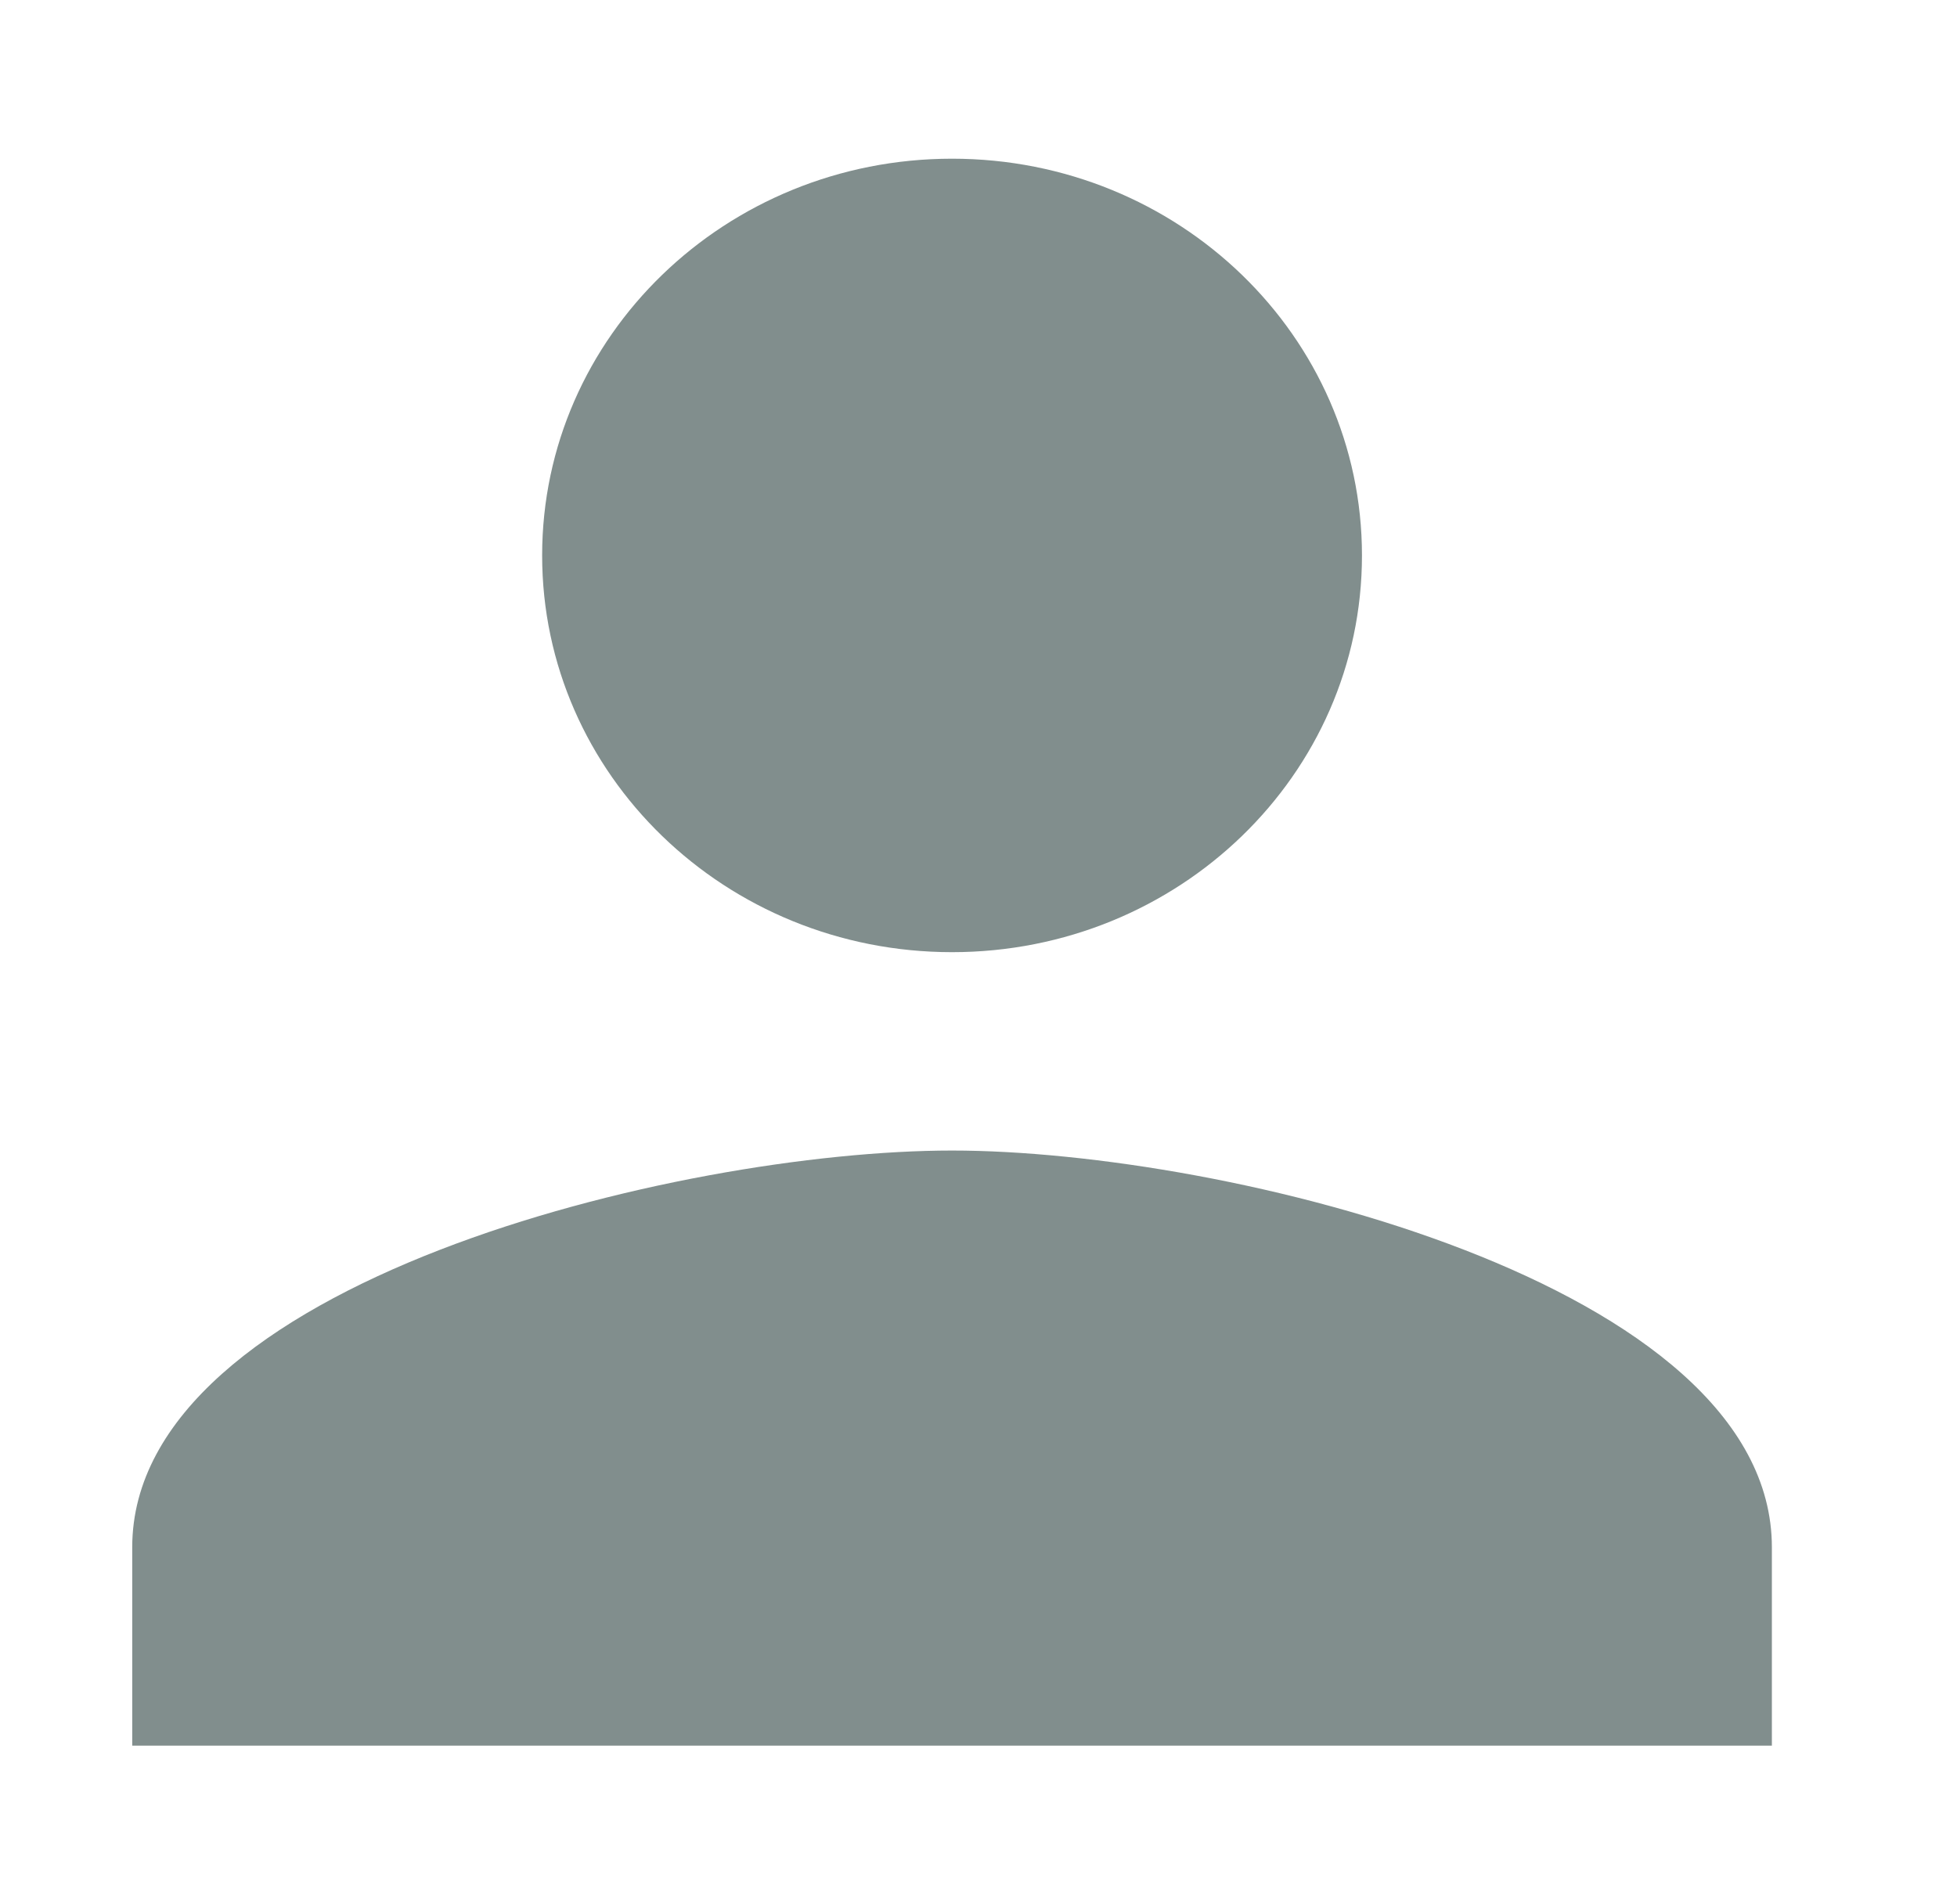 <svg width="37" height="36" viewBox="0 0 37 36" fill="none" xmlns="http://www.w3.org/2000/svg">
<path d="M18 18C22.282 18 25.75 14.644 25.75 10.5C25.75 6.356 22.282 3 18 3C13.718 3 10.25 6.356 10.25 10.5C10.25 14.644 13.718 18 18 18ZM18 21.75C12.827 21.75 2.5 24.262 2.5 29.25V33H33.5V29.25C33.5 24.262 23.173 21.75 18 21.75Z" fill="#818E8D"/>
</svg>
